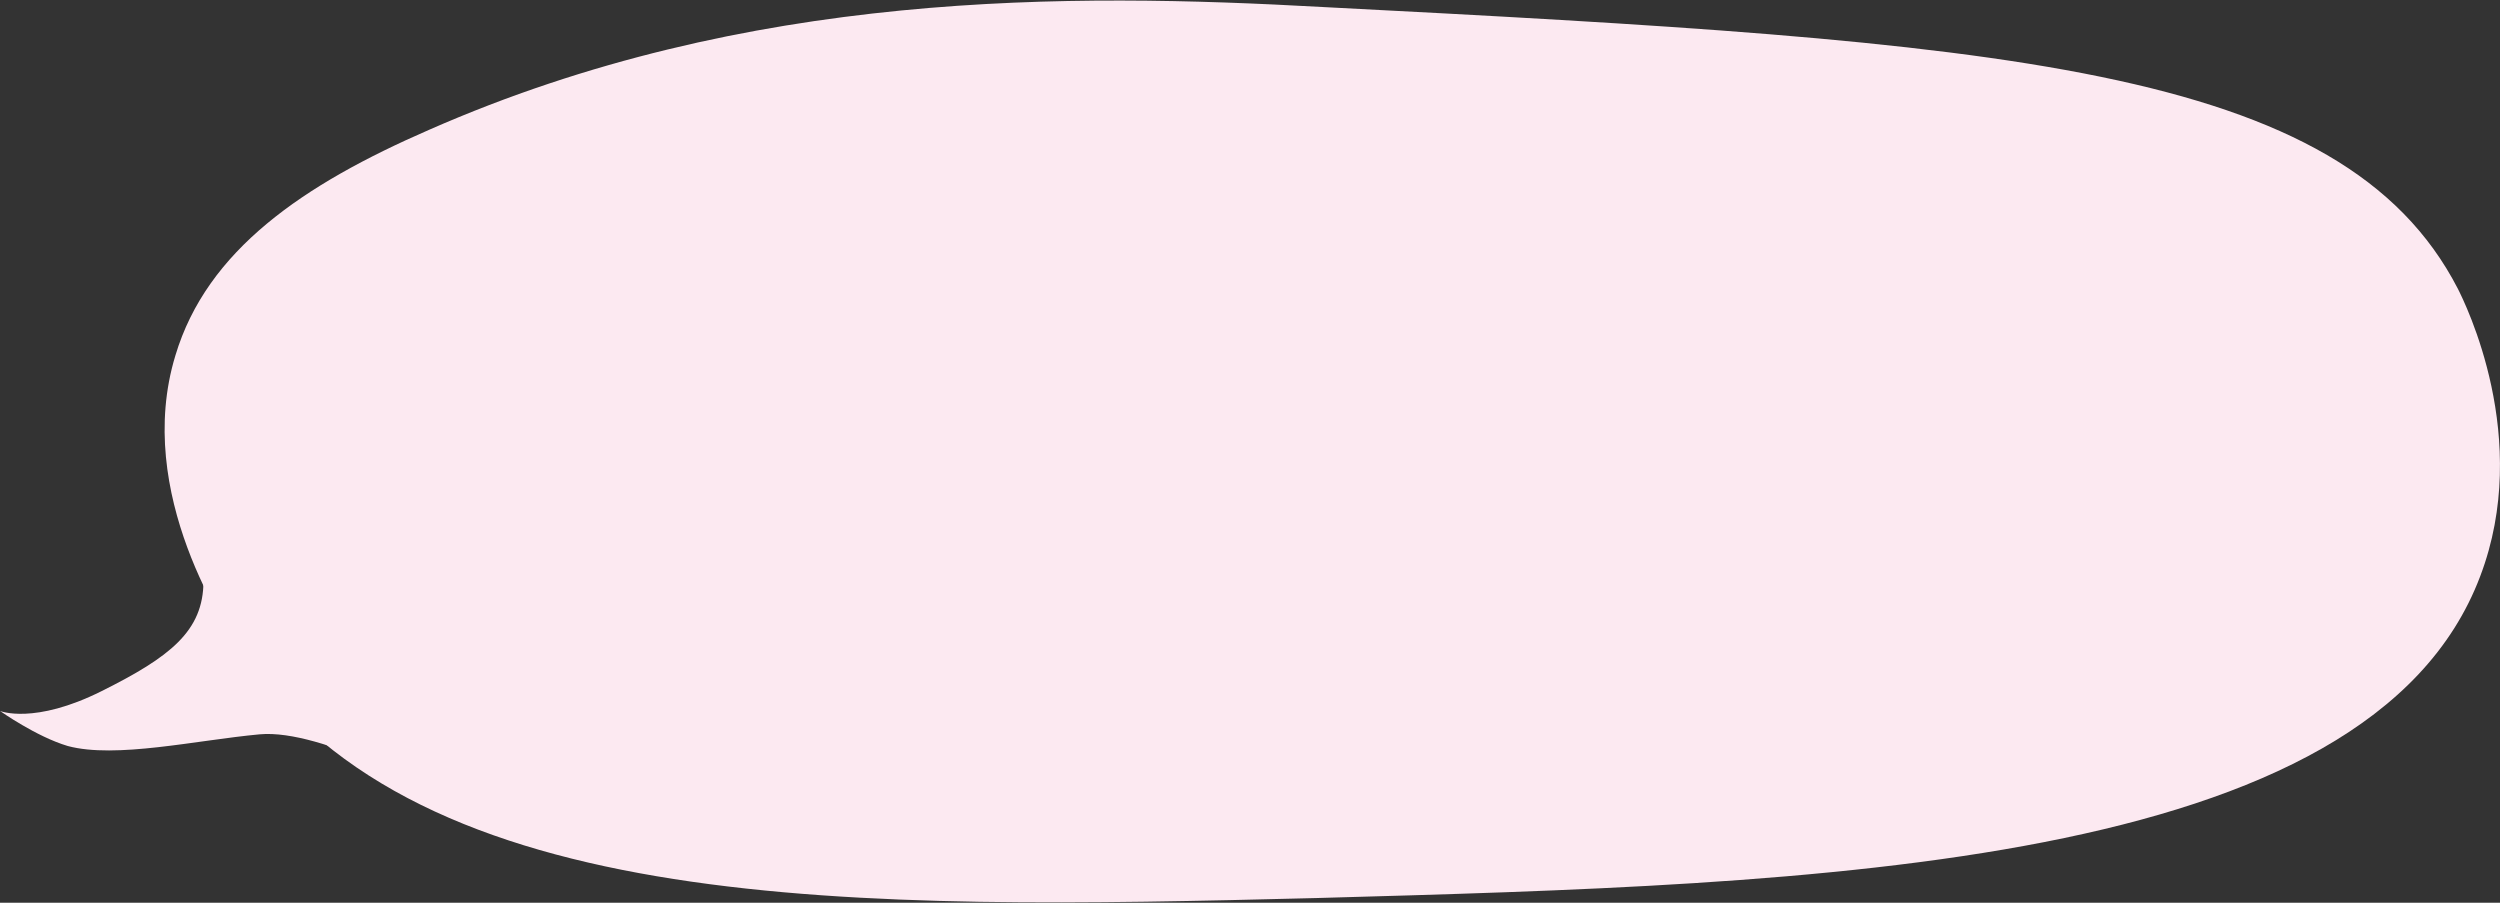 <?xml version="1.0" encoding="utf-8"?>
<!-- Generator: Adobe Illustrator 19.1.0, SVG Export Plug-In . SVG Version: 6.00 Build 0)  -->
<svg version="1.1" id="Layer_1" xmlns="http://www.w3.org/2000/svg" xmlns:xlink="http://www.w3.org/1999/xlink" x="0px" y="0px"
	 width="213.8px" height="77.2px" viewBox="0 0 213.8 77.2" style="enable-background:new 0 0 213.8 77.2;" xml:space="preserve">
<rect x="0" y="0" width="213.8" height="77.2" fill="#333333" stroke="none"/>
<style type="text/css">
	.st0{fill:#FCE9F1;}
</style>
<g>
	<path class="st0" d="M15,30.4c-3.6,11.8,4.4,23.5,5.8,25.6C36,78.4,73.2,77.8,112.6,76.8c42.8-1.2,90-2.4,99.5-27.5
		c4.5-11.8-1.3-23.4-1.9-24.6c-9.9-19.2-39.1-21.1-97.1-24.1C91.5-0.6,64-0.9,36.7,11.1C25.9,15.8,17.7,21.4,15,30.4z"/>
	<path class="st0" d="M37.7,68.1c0,0-10.1-5.8-15.5-5.3s-12.3,2.1-16.4,1C3.1,63,0,60.8,0,60.8s2.9,1.2,8.7-1.7
		c5.8-2.9,8.7-5.1,8.7-9.4s1.9-8.7,1.9-8.7"/>
</g>
</svg>
